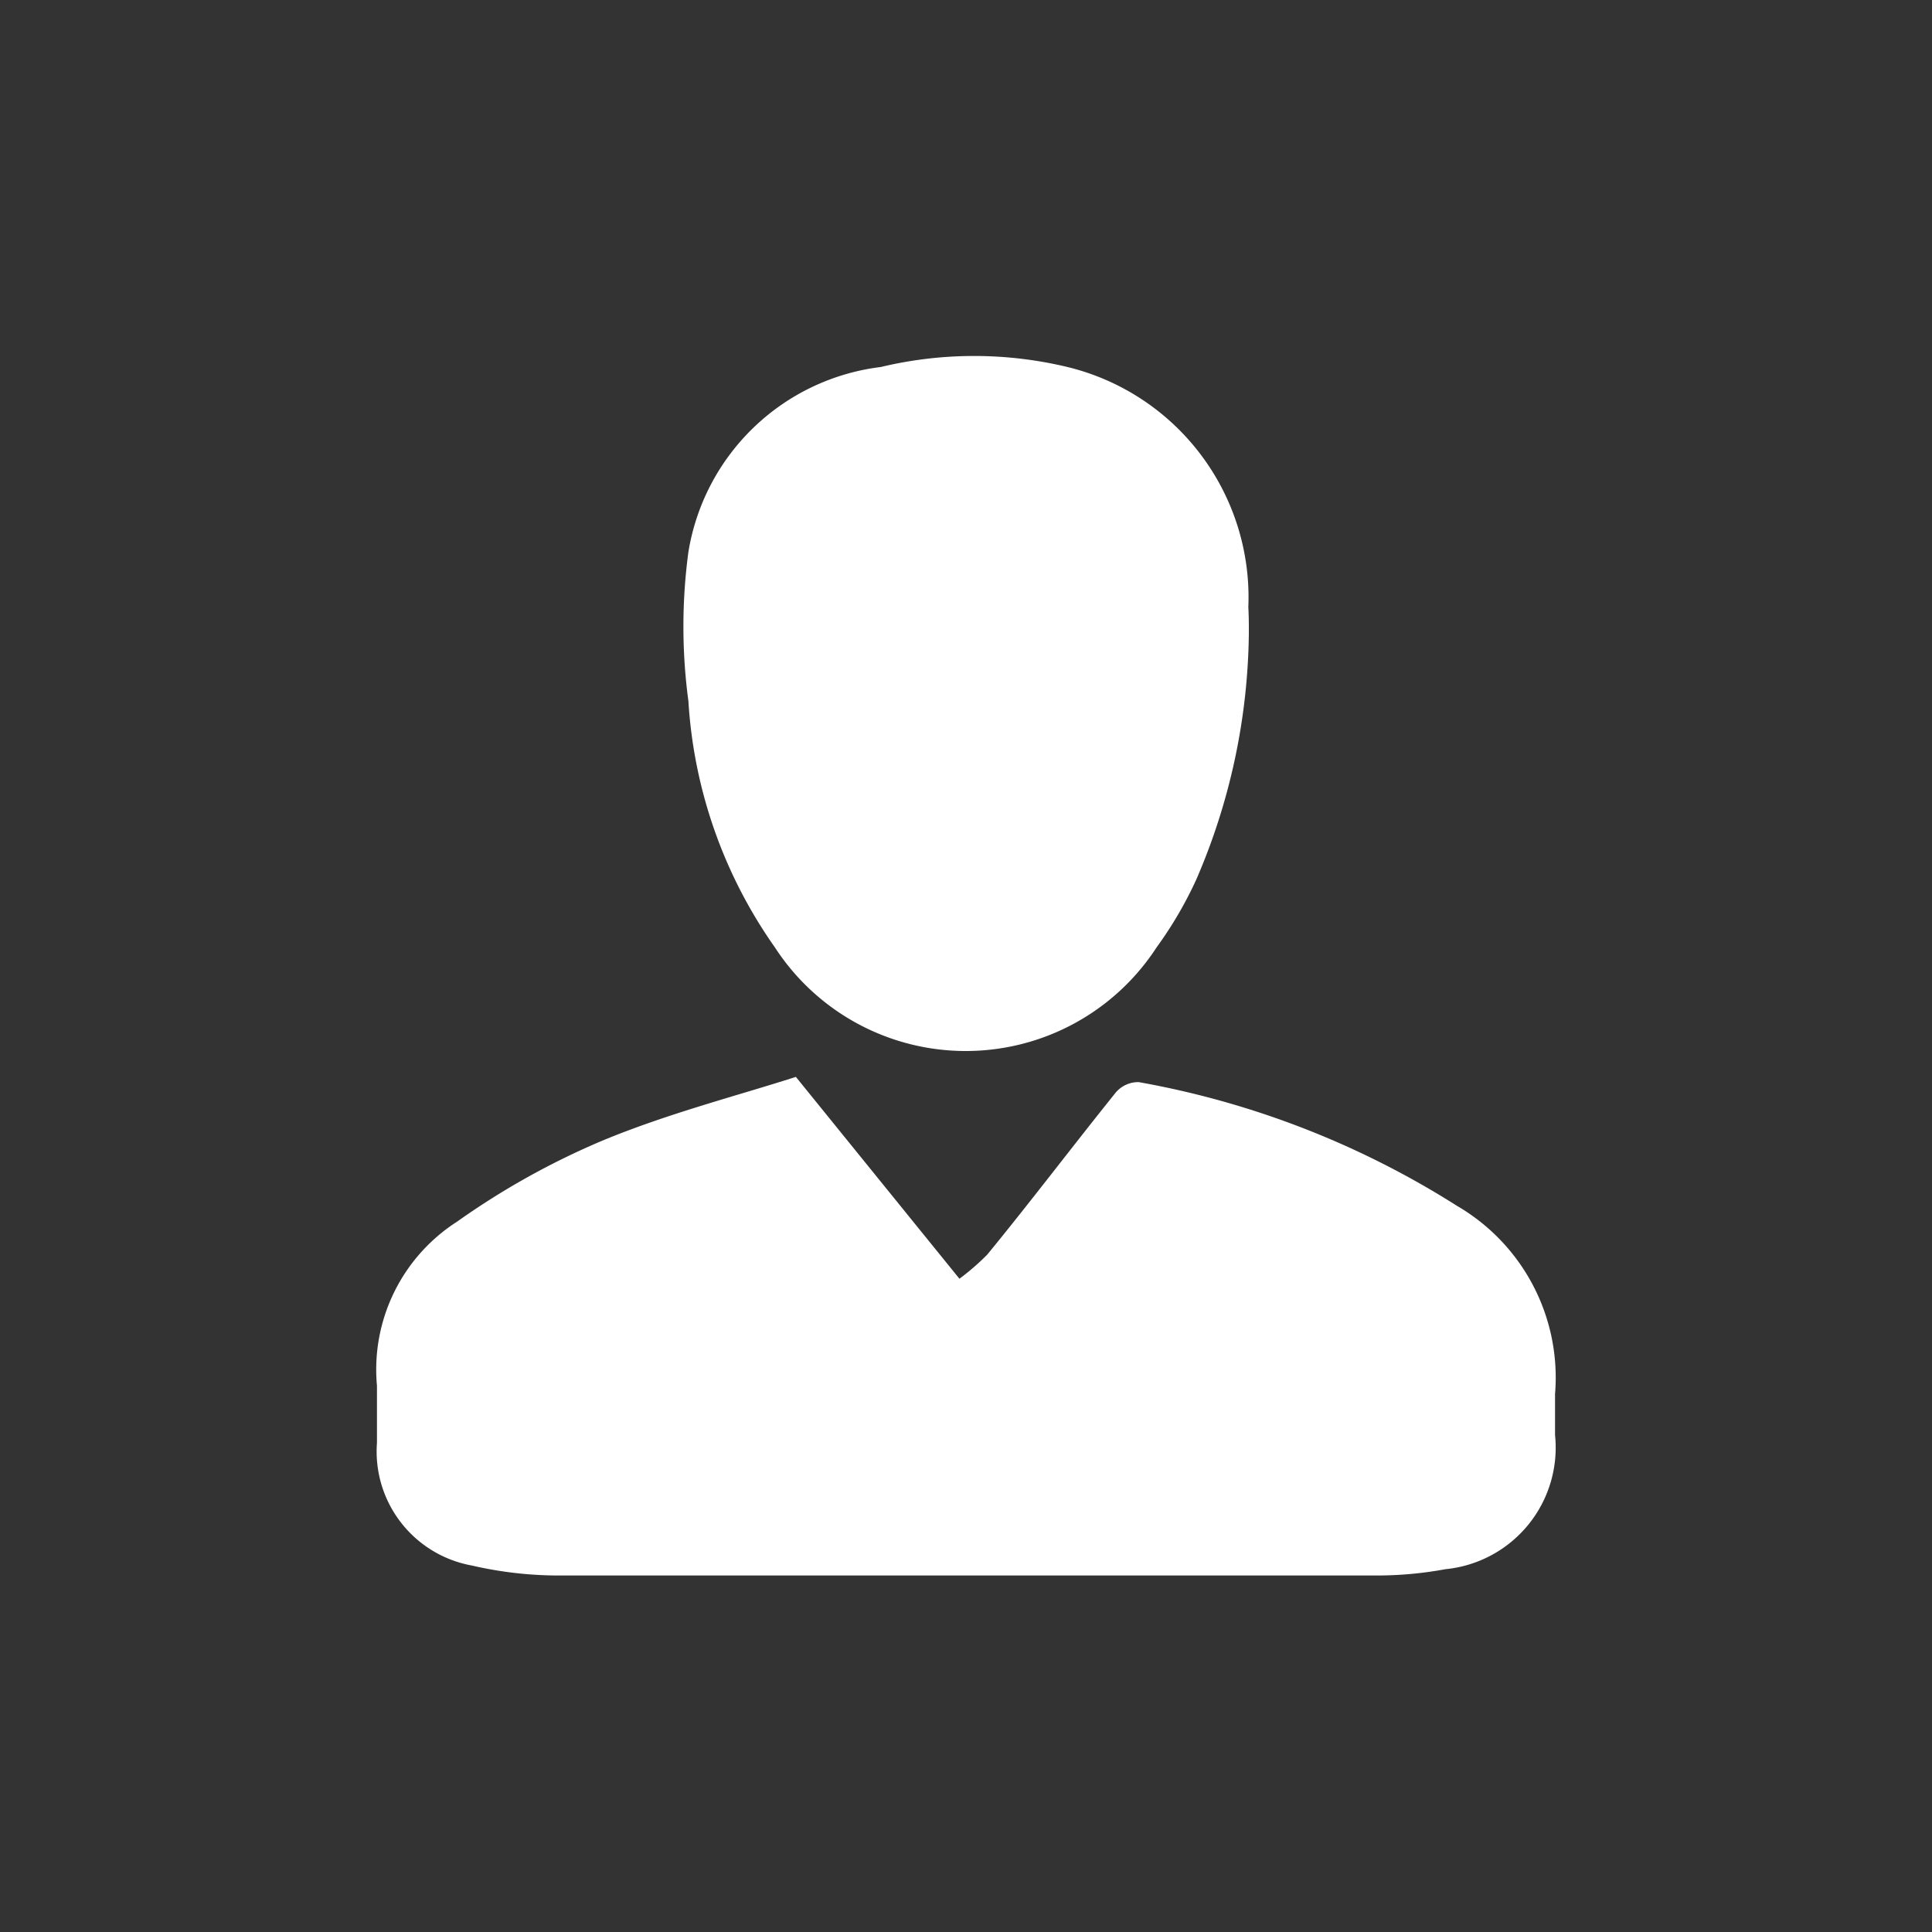 <svg id="Layer_1" data-name="Layer 1" xmlns="http://www.w3.org/2000/svg" viewBox="0 0 36.85 36.85"><rect x="0" y="0" width="36.85" height="36.85" fill="#333333" stroke="none"/><defs><style>.cls-1{fill:#fff;}</style></defs><title>login icon</title><path class="cls-1" d="M15.18,20.54l3.12,3.85a4.59,4.59,0,0,0,.53-.46c.82-1,1.63-2.07,2.45-3.09a.56.56,0,0,1,.44-.2A16.83,16.83,0,0,1,27.79,23a3.79,3.79,0,0,1,1.87,3.59c0,.26,0,.52,0,.78a2.33,2.33,0,0,1-2.09,2.56,7.19,7.19,0,0,1-1.35.12q-7.74,0-15.48,0A7.37,7.37,0,0,1,9,29.86a2.21,2.21,0,0,1-1.81-2.34c0-.36,0-.73,0-1.09a3.35,3.35,0,0,1,1.53-3.13,14.58,14.58,0,0,1,2.76-1.54C12.73,21.24,14.06,20.9,15.18,20.54Z"/><path class="cls-1" d="M23.82,12.07a12.12,12.12,0,0,1-1,4.7,7.5,7.5,0,0,1-.76,1.3,4.34,4.34,0,0,1-7.28,0,9.11,9.11,0,0,1-1.65-4.7,10.67,10.67,0,0,1,0-2.84A4.24,4.24,0,0,1,16.8,7,7.64,7.64,0,0,1,20.36,7a4.52,4.52,0,0,1,3.45,4.58C23.82,11.76,23.82,11.91,23.82,12.07Z"/></svg>